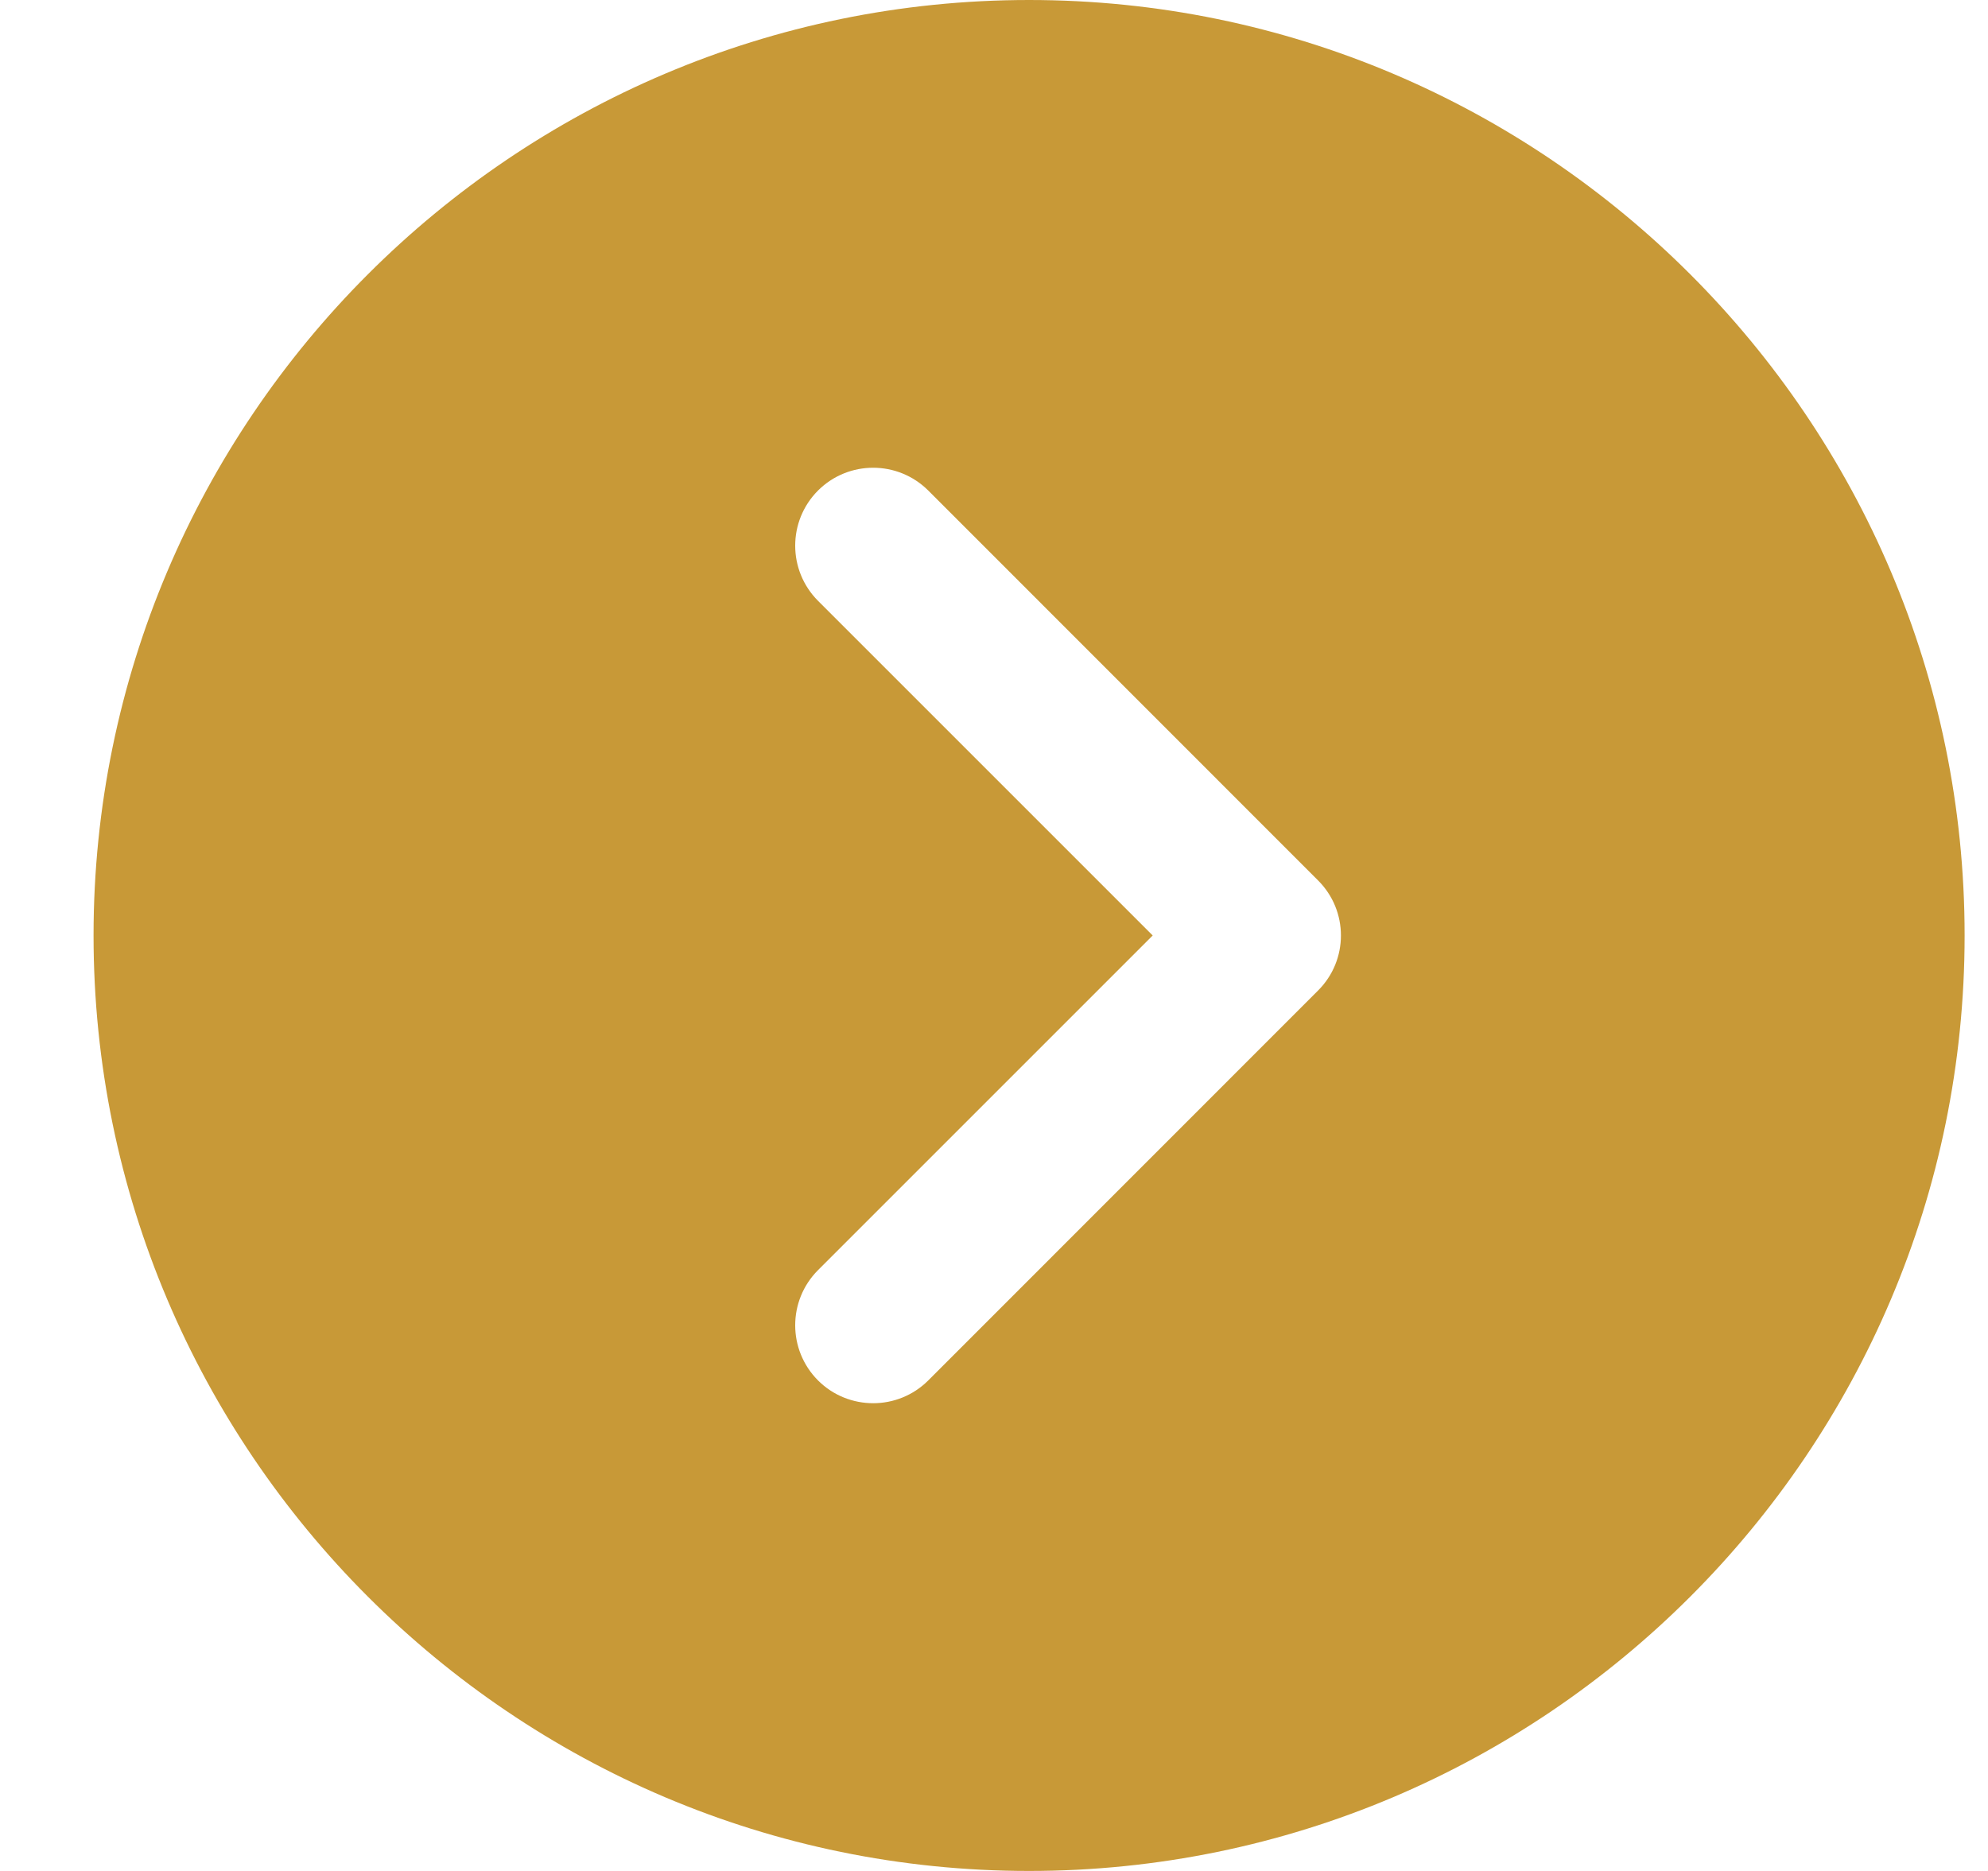 <svg width="17" height="16" viewBox="0 0 17 16" fill="none" xmlns="http://www.w3.org/2000/svg">
<g clip-path="url(#clip0_44_3672)">
<path d="M8.8 0C4.389 0 0.8 3.589 0.8 8C0.8 12.411 4.389 16 8.8 16C13.211 16 16.8 12.411 16.8 8C16.8 3.589 13.211 0 8.8 0ZM11.271 8.471L7.938 11.805C7.808 11.935 7.637 12 7.467 12C7.296 12 7.125 11.935 6.995 11.805C6.735 11.544 6.735 11.123 6.995 10.862L9.857 8L6.995 5.138C6.735 4.877 6.735 4.456 6.995 4.195C7.256 3.935 7.677 3.935 7.938 4.195L11.271 7.529C11.532 7.789 11.532 8.211 11.271 8.471Z" fill="#C89937"/>
</g>
<defs>
<clipPath id="clip0_44_3672">
<rect width="16" height="16" fill="white" transform="translate(0.8)"/>
</clipPath>
</defs>
</svg>
